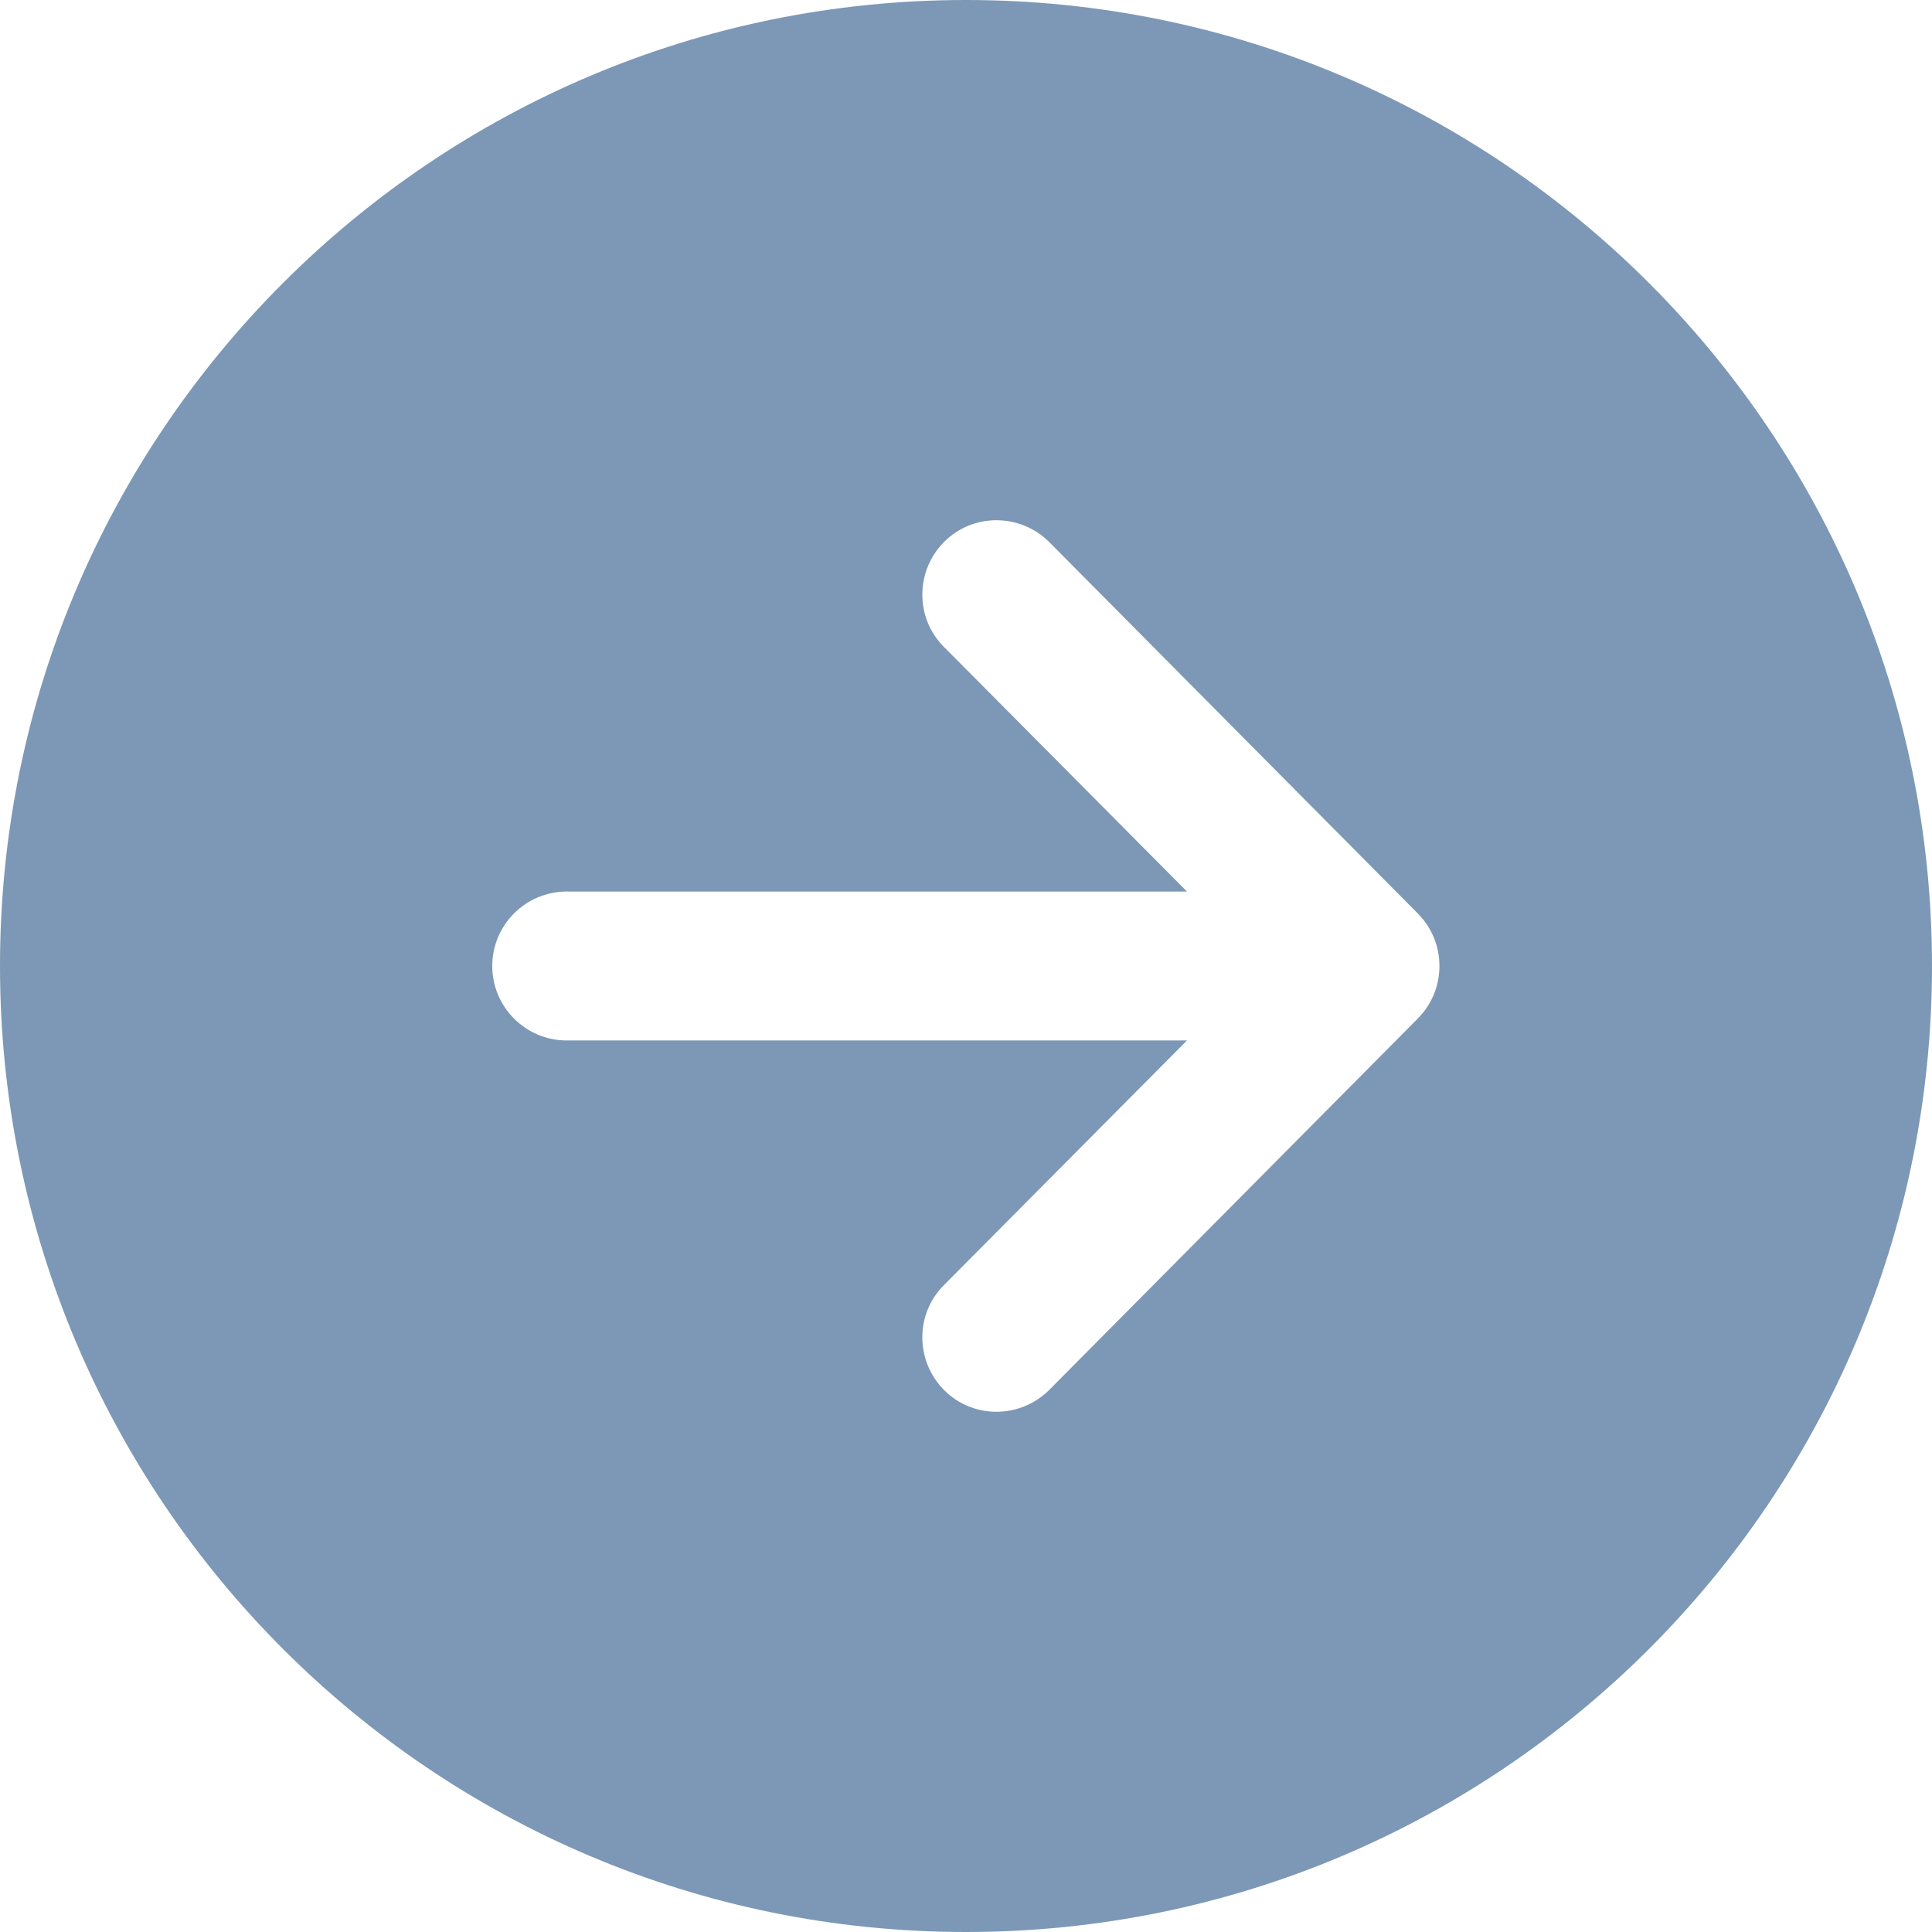 <?xml version="1.0" encoding="UTF-8"?>
<svg id="Calque_2" data-name="Calque 2" xmlns="http://www.w3.org/2000/svg" viewBox="0 0 48 48">
  <path d="M48,24C48,10.75,37.25,0,24,0S0,10.75,0,24s10.75,24,24,24,24-10.75,24-24Zm-24.54,10.54c-.72-.72-.73-1.89-.01-2.61,0,0,0,0,0,0l6.04-6.08H14.08c-1.02,0-1.85-.83-1.85-1.85s.83-1.85,1.85-1.85h15.41l-6.04-6.08c-.72-.72-.71-1.89,.01-2.61s1.89-.71,2.61,.01l9.16,9.23c.71,.72,.71,1.88,0,2.6l-9.16,9.23c-.72,.72-1.89,.73-2.61,.01,0,0,0,0,0,0Z" style="fill: #7c98b6;"/>
</svg>